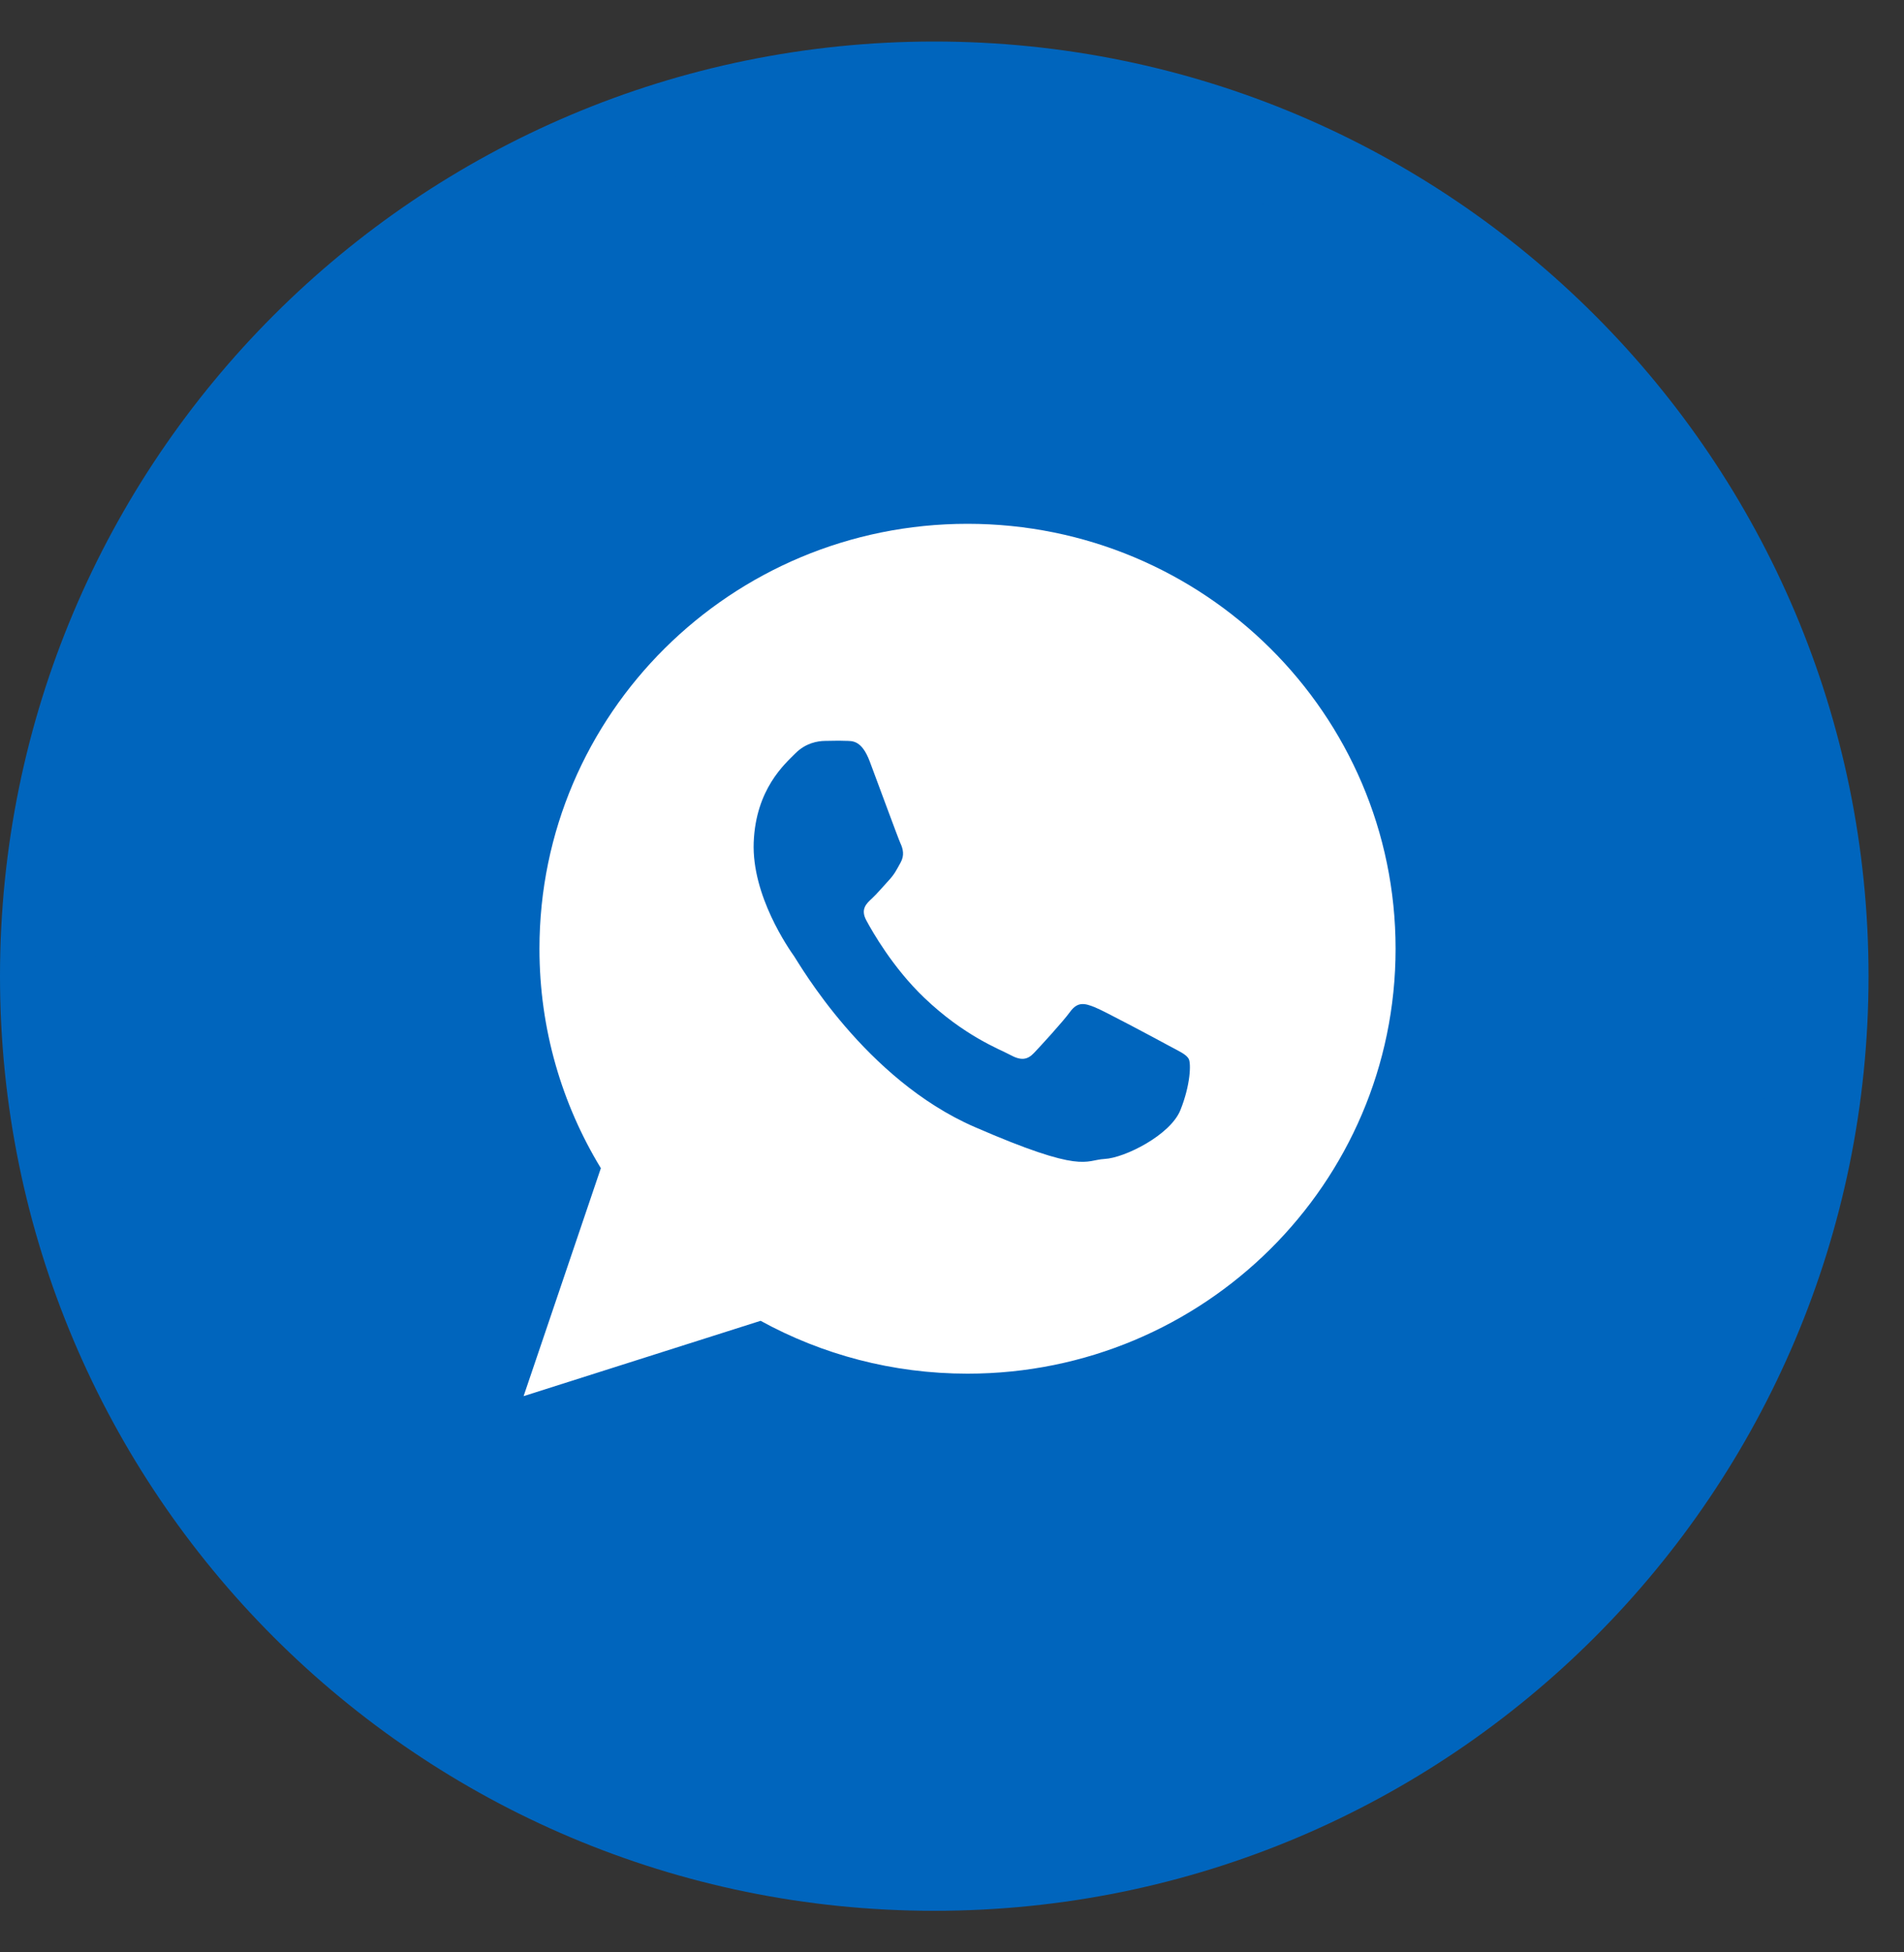 <?xml version="1.0" encoding="UTF-8"?> <svg xmlns="http://www.w3.org/2000/svg" width="40" height="41" viewBox="0 0 40 41" fill="none"><rect x="0" y="0" width="40" height="41" fill="#333333" stroke="none"/> <g clip-path="url(#clip0_1771_27)"> <path d="M38.255 20.5C38.255 30.788 29.915 39.127 19.628 39.127C9.34 39.127 1 30.788 1 20.5C1 10.212 9.34 1.872 19.628 1.872C29.915 1.872 38.255 10.212 38.255 20.5Z" fill="#0065BD" stroke="#0065BD" stroke-width="2"></path> <path d="M20.326 11C15.359 11 11.333 14.995 11.333 19.924C11.333 21.61 11.804 23.186 12.623 24.532L11 29.319L15.979 27.737C17.267 28.444 18.749 28.847 20.326 28.847C25.293 28.847 29.319 24.852 29.319 19.924C29.319 14.995 25.293 11 20.326 11ZM24.798 23.313C24.586 23.837 23.629 24.316 23.207 24.338C22.785 24.36 22.773 24.665 20.474 23.666C18.175 22.667 16.791 20.237 16.683 20.081C16.573 19.925 15.792 18.811 15.834 17.691C15.877 16.57 16.49 16.041 16.709 15.821C16.928 15.601 17.179 15.561 17.332 15.559C17.513 15.556 17.63 15.553 17.764 15.558C17.898 15.563 18.099 15.53 18.273 15.993C18.448 16.456 18.864 17.594 18.917 17.71C18.971 17.826 19.004 17.961 18.922 18.11C18.839 18.259 18.797 18.352 18.678 18.481C18.558 18.61 18.425 18.769 18.318 18.868C18.199 18.977 18.074 19.095 18.2 19.328C18.325 19.561 18.758 20.324 19.417 20.953C20.265 21.762 20.996 22.03 21.221 22.152C21.446 22.275 21.581 22.261 21.721 22.114C21.86 21.967 22.319 21.47 22.481 21.248C22.643 21.026 22.794 21.07 23.002 21.153C23.21 21.237 24.317 21.83 24.543 21.953C24.768 22.075 24.918 22.138 24.972 22.235C25.026 22.332 25.009 22.788 24.798 23.313Z" fill="white"></path> </g> <defs> <clipPath id="clip0_1771_27"> <rect width="40" height="41" fill="white"></rect> </clipPath> </defs> </svg> 